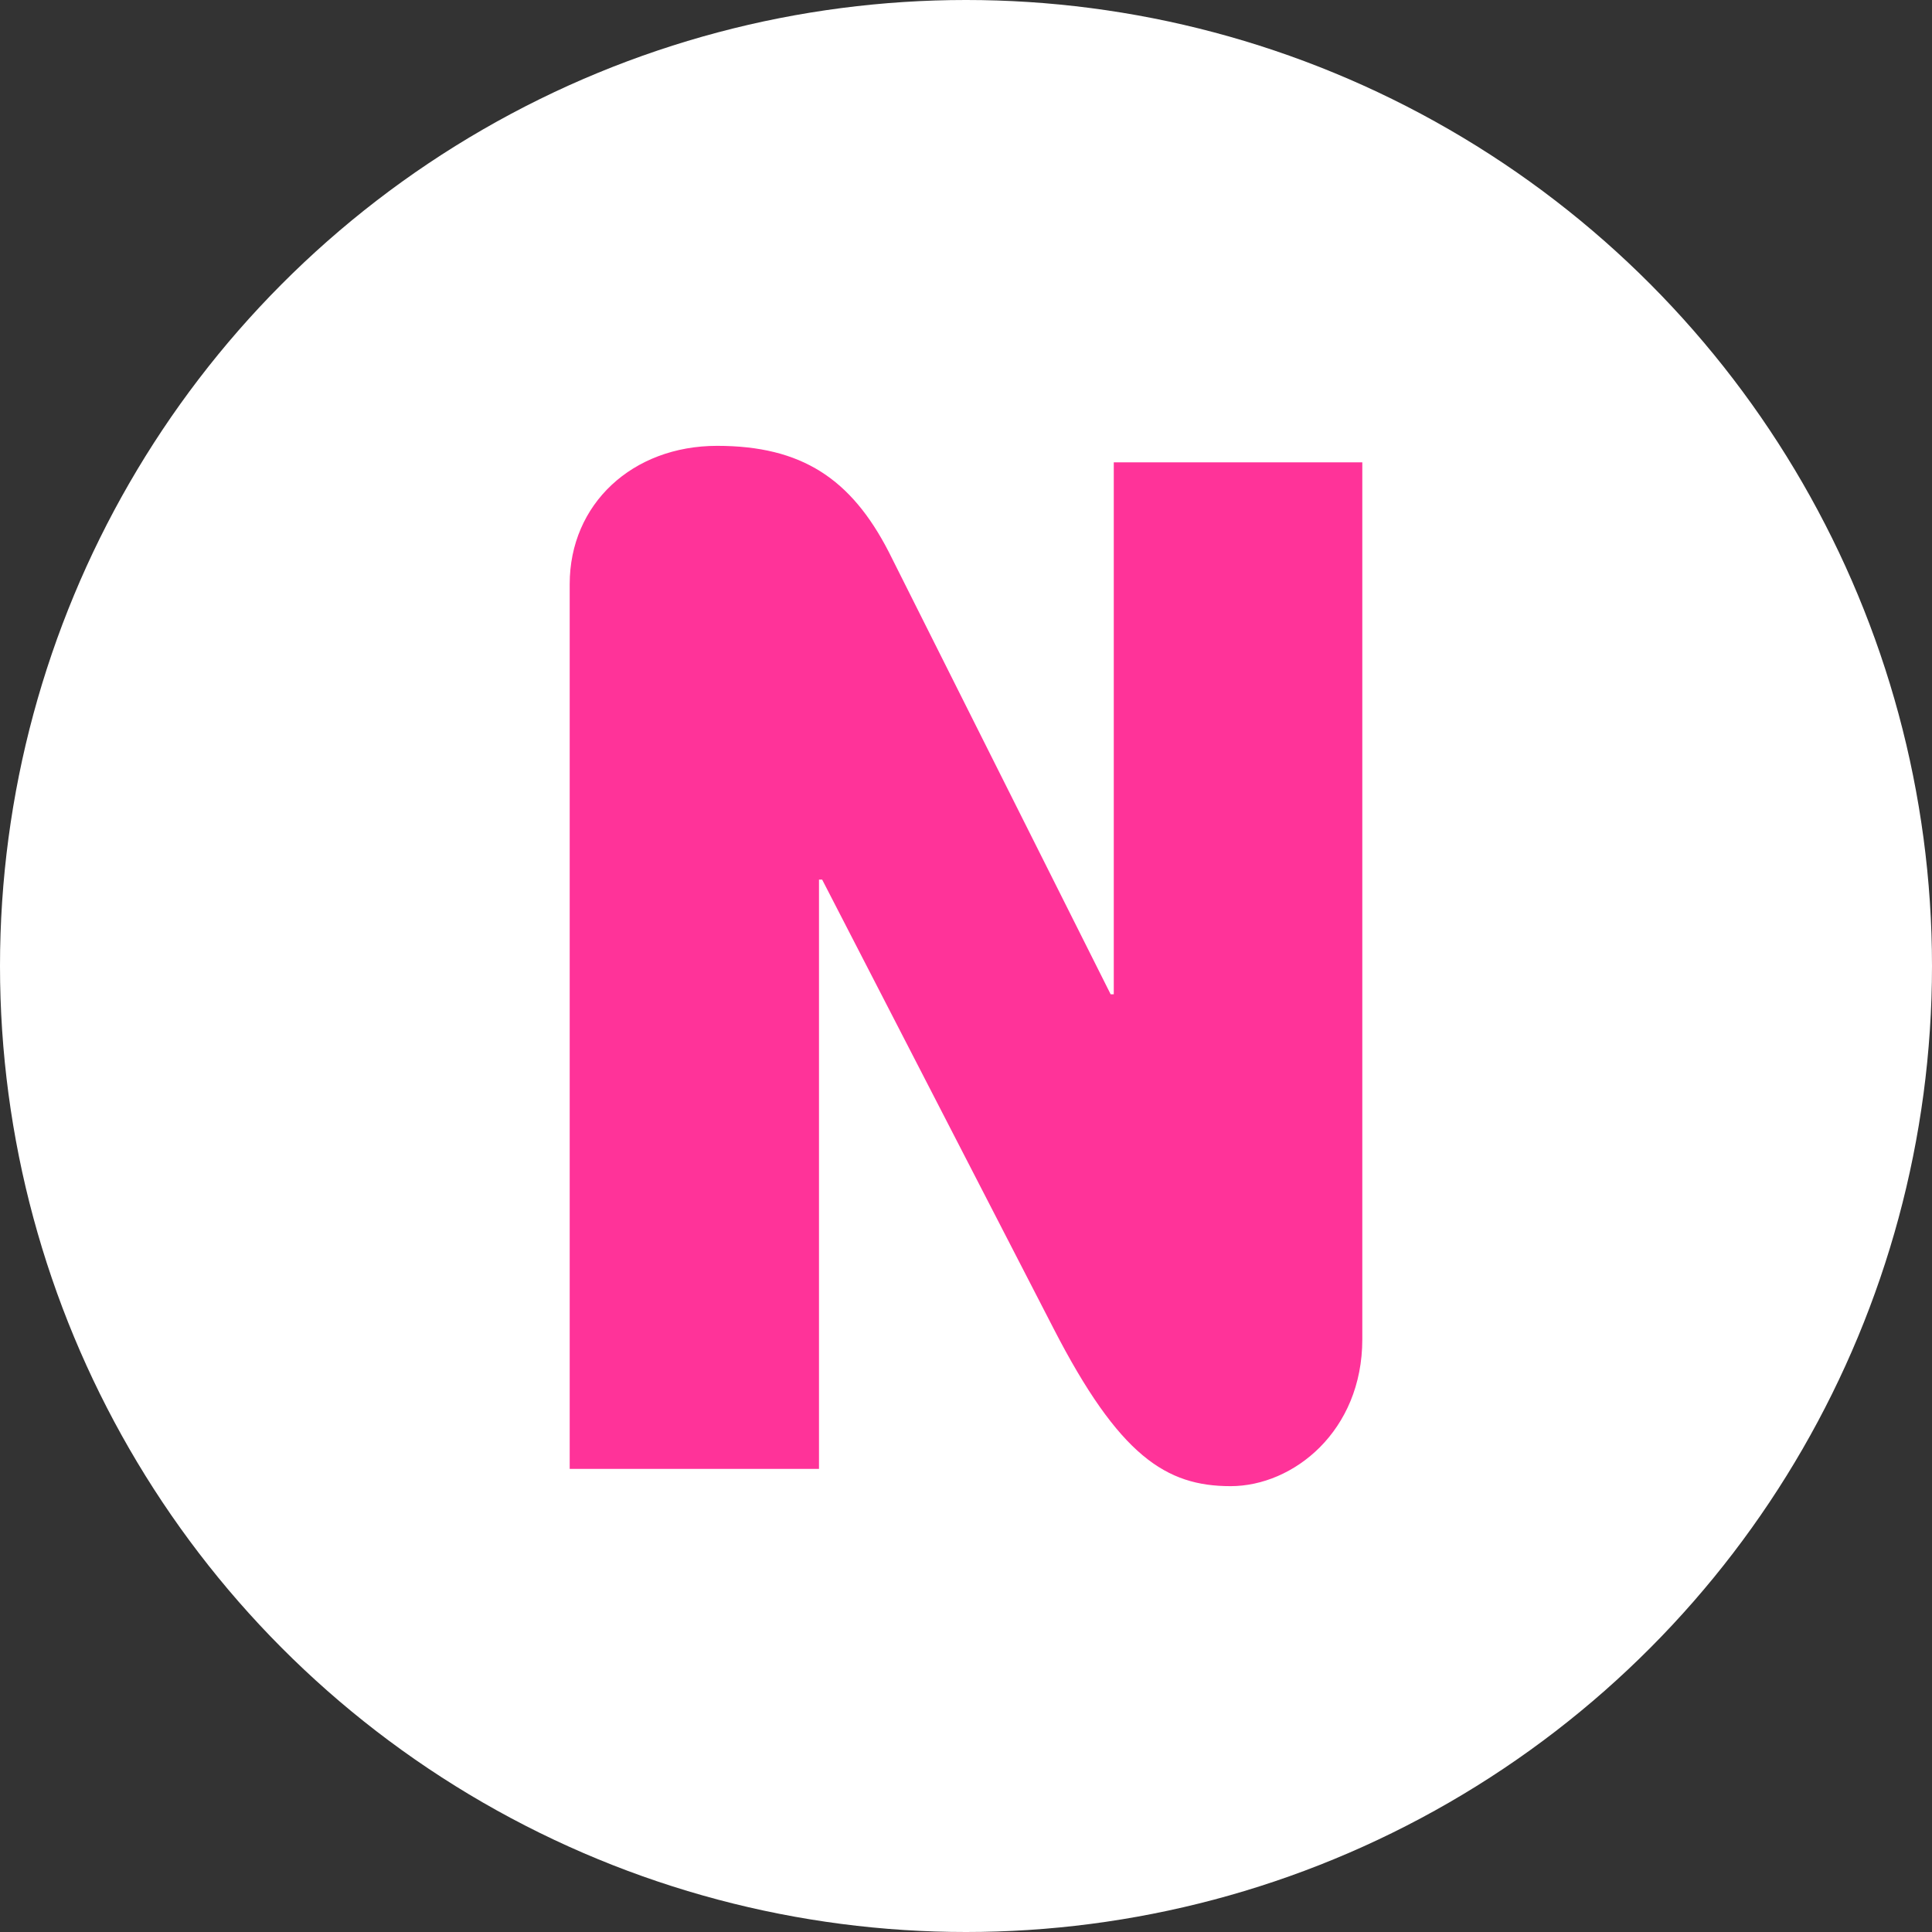 <svg width="78" height="78" viewBox="0 0 78 78" fill="none" xmlns="http://www.w3.org/2000/svg">
<rect x="0" y="0" width="78" height="78" fill="#333333" stroke="none"/>
<circle cx="39" cy="39" r="39" fill="white"/>
<path d="M23 23.583V59.302H33.065V35.511H33.192L42.529 53.624C45.188 58.795 47.087 60 49.682 60C52.215 60 55 57.779 55 54.068V18.666H44.966V40.142H44.84L35.882 22.282C34.363 19.332 32.369 18 28.951 18C25.532 18 23 20.347 23 23.583Z" fill="#FF3399"/>
</svg>
